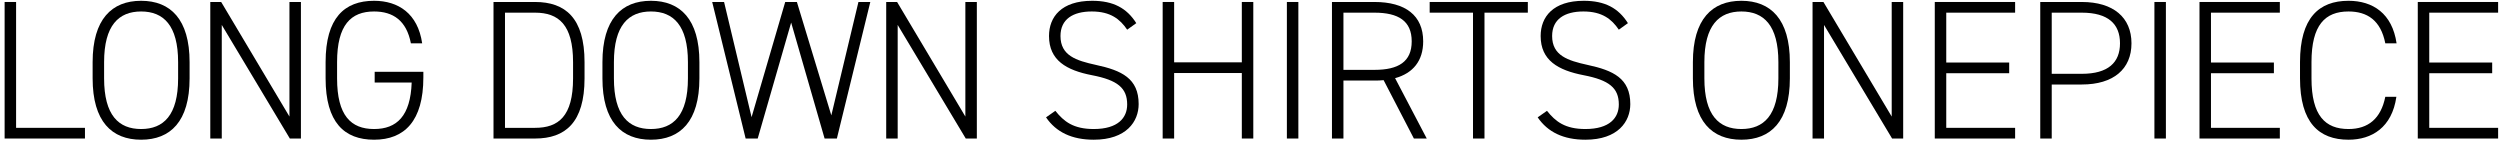 <svg width="379" height="22" viewBox="0 0 379 22" fill="none" xmlns="http://www.w3.org/2000/svg">
<path d="M366.535 0.3H378.715V1.92H368.275V9.48H377.815V11.1H368.275V19.38H378.715V21H366.535V0.3Z" fill="black"/>
<path d="M363.322 6.57H361.612C360.922 3.06 358.852 1.74 356.032 1.74C352.492 1.74 350.422 3.78 350.422 9.42V11.88C350.422 17.55 352.522 19.56 356.032 19.56C359.032 19.56 360.952 17.97 361.612 14.67H363.292C362.632 19.32 359.572 21.18 356.032 21.18C351.532 21.18 348.682 18.57 348.682 11.88V9.42C348.682 2.73 351.532 0.12 356.032 0.12C359.722 0.12 362.662 2.04 363.322 6.57Z" fill="black"/>
<path d="M333.443 0.3H345.623V1.92H335.183V9.48H344.723V11.1H335.183V19.38H345.623V21H333.443V0.3Z" fill="black"/>
<path d="M328.349 0.3V21H326.609V0.3H328.349Z" fill="black"/>
<path d="M315.602 12.81H311.042V21H309.302V0.3H315.602C320.372 0.3 323.132 2.64 323.132 6.57C323.132 10.47 320.402 12.81 315.602 12.81ZM311.042 11.19H315.602C319.592 11.19 321.392 9.48 321.392 6.57C321.392 3.63 319.592 1.92 315.602 1.92H311.042V11.19Z" fill="black"/>
<path d="M293.312 0.3H305.492V1.92H295.052V9.48H304.592V11.1H295.052V19.38H305.492V21H293.312V0.3Z" fill="black"/>
<path d="M286.782 0.3H288.522V21H286.842L276.522 3.78V21H274.782V0.3H276.432L286.782 17.67V0.3Z" fill="black"/>
<path d="M271.343 11.88C271.343 18.42 268.433 21.18 263.993 21.18C259.553 21.18 256.643 18.42 256.643 11.88V9.42C256.643 2.91 259.553 0.12 263.993 0.12C268.433 0.12 271.343 2.91 271.343 9.42V11.88ZM258.383 9.42V11.88C258.383 17.49 260.603 19.56 263.993 19.56C267.383 19.56 269.603 17.49 269.603 11.88V9.42C269.603 3.84 267.383 1.74 263.993 1.74C260.603 1.74 258.383 3.84 258.383 9.42Z" fill="black"/>
<path d="M246.793 3.51L245.413 4.5C244.333 2.91 242.893 1.74 240.043 1.74C237.193 1.74 235.303 2.91 235.303 5.46C235.303 8.43 237.673 9.18 240.673 9.84C244.573 10.68 247.153 11.88 247.153 15.78C247.153 18.42 245.293 21.18 240.343 21.18C237.043 21.18 234.643 20.04 233.113 17.79L234.523 16.8C235.813 18.42 237.253 19.56 240.343 19.56C244.033 19.56 245.413 17.85 245.413 15.84C245.413 13.35 243.973 12.15 240.073 11.4C236.203 10.65 233.563 9.15 233.563 5.46C233.563 2.55 235.453 0.12 240.103 0.12C243.313 0.12 245.353 1.23 246.793 3.51Z" fill="black"/>
<path d="M216.738 0.3H231.618V1.92H225.048V21H223.308V1.92H216.738V0.3Z" fill="black"/>
<path d="M216.295 21H214.345L209.755 12.15C209.305 12.21 208.855 12.21 208.375 12.21H203.665V21H201.925V0.3H208.375C213.055 0.3 215.755 2.34 215.755 6.27C215.755 9.21 214.225 11.1 211.495 11.85L216.295 21ZM203.665 10.59H208.375C212.005 10.59 214.015 9.36 214.015 6.27C214.015 3.18 212.005 1.92 208.375 1.92H203.665V10.59Z" fill="black"/>
<path d="M196.831 0.3V21H195.091V0.3H196.831Z" fill="black"/>
<path d="M178 0.3V9.45H188.26V0.3H190V21H188.26V11.07H178V21H176.26V0.3H178Z" fill="black"/>
<path d="M172.26 3.51L170.88 4.5C169.8 2.91 168.36 1.74 165.51 1.74C162.66 1.74 160.77 2.91 160.77 5.46C160.77 8.43 163.14 9.18 166.14 9.84C170.04 10.68 172.62 11.88 172.62 15.78C172.62 18.42 170.76 21.18 165.81 21.18C162.51 21.18 160.11 20.04 158.58 17.79L159.99 16.8C161.28 18.42 162.72 19.56 165.81 19.56C169.5 19.56 170.88 17.85 170.88 15.84C170.88 13.35 169.44 12.15 165.54 11.4C161.67 10.65 159.03 9.15 159.03 5.46C159.03 2.55 160.92 0.12 165.57 0.12C168.78 0.12 170.82 1.23 172.26 3.51Z" fill="black"/>
<path d="M146.349 0.3H148.089V21H146.409L136.089 3.78V21H134.349V0.3H135.999L146.349 17.67V0.3Z" fill="black"/>
<path d="M107.969 0.3H109.769L113.939 17.76L119.039 0.3H120.809L126.029 17.49L130.139 0.3H131.939L126.869 21H125.009L119.939 3.42L114.869 21H113.039L107.969 0.3Z" fill="black"/>
<path d="M106.03 11.88C106.03 18.42 103.12 21.18 98.68 21.18C94.24 21.18 91.33 18.42 91.33 11.88V9.42C91.33 2.91 94.24 0.12 98.68 0.12C103.12 0.12 106.03 2.91 106.03 9.42V11.88ZM93.07 9.42V11.88C93.07 17.49 95.29 19.56 98.68 19.56C102.07 19.56 104.29 17.49 104.29 11.88V9.42C104.29 3.84 102.07 1.74 98.68 1.74C95.29 1.74 93.07 3.84 93.07 9.42Z" fill="black"/>
<path d="M81.116 21H74.816V0.3H81.116C85.706 0.3 88.616 2.73 88.616 9.42V11.88C88.616 18.57 85.706 21 81.116 21ZM81.116 19.38C84.656 19.38 86.876 17.64 86.876 11.88V9.42C86.876 3.75 84.686 1.92 81.116 1.92H76.556V19.38H81.116Z" fill="black"/>
<path d="M56.801 10.89H64.181V11.73C64.181 18.33 61.331 21.18 56.711 21.18C52.211 21.18 49.361 18.57 49.361 11.88V9.42C49.361 2.73 52.211 0.12 56.711 0.12C60.371 0.12 63.341 2.04 64.001 6.57H62.291C61.631 3.12 59.591 1.74 56.711 1.74C53.201 1.74 51.101 3.78 51.101 9.42V11.88C51.101 17.52 53.201 19.56 56.711 19.56C60.161 19.56 62.231 17.58 62.411 12.51H56.801V10.89Z" fill="black"/>
<path d="M43.88 0.3H45.62V21H43.94L33.62 3.78V21H31.88V0.3H33.53L43.88 17.67V0.3Z" fill="black"/>
<path d="M28.742 11.88C28.742 18.42 25.832 21.18 21.392 21.18C16.952 21.18 14.042 18.42 14.042 11.88V9.42C14.042 2.91 16.952 0.12 21.392 0.12C25.832 0.12 28.742 2.91 28.742 9.42V11.88ZM15.782 9.42V11.88C15.782 17.49 18.002 19.56 21.392 19.56C24.782 19.56 27.002 17.49 27.002 11.88V9.42C27.002 3.84 24.782 1.74 21.392 1.74C18.002 1.74 15.782 3.84 15.782 9.42Z" fill="black"/>
<path d="M2.44 0.3V19.38H12.88V21H0.7V0.3H2.44Z" fill="black"/>
</svg>
